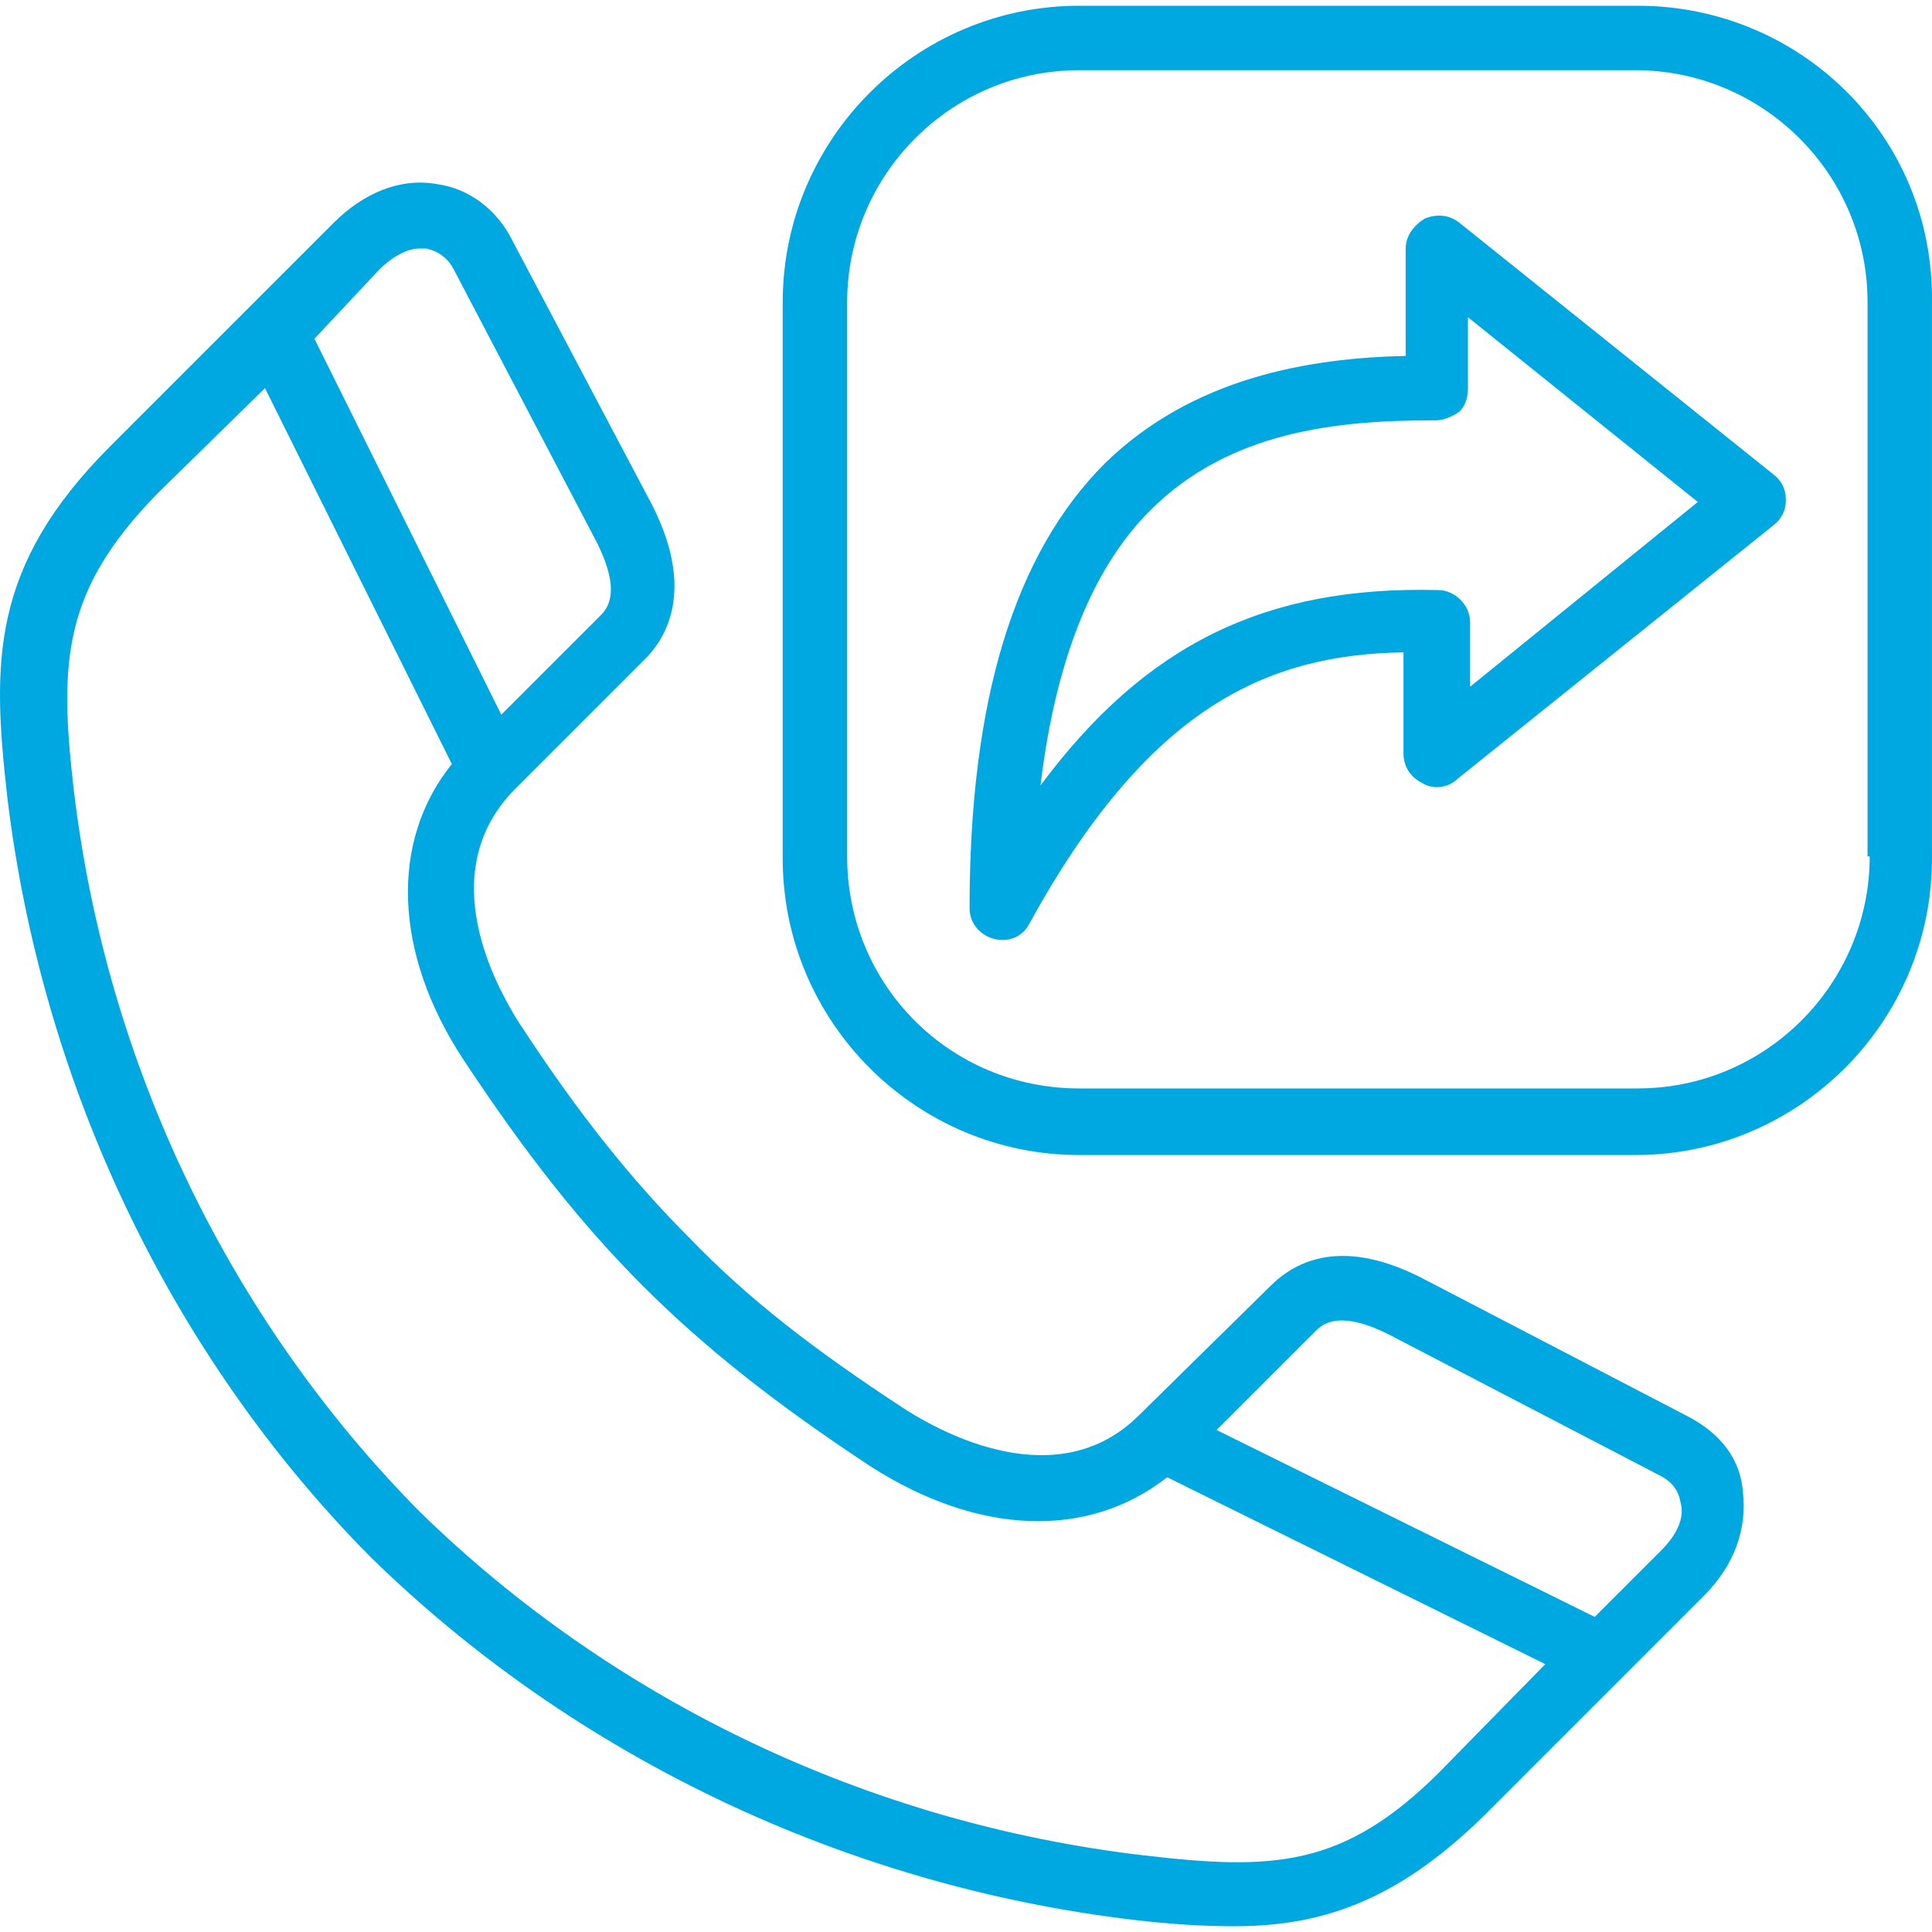 <?xml version="1.0" encoding="UTF-8"?>
<svg id="Layer_1" xmlns="http://www.w3.org/2000/svg" version="1.1" viewBox="0 0 100 100">
  <!-- Generator: Adobe Illustrator 29.1.0, SVG Export Plug-In . SVG Version: 2.1.0 Build 142)  -->
  <path d="M91.771,24.538l-16.234-13.009c-.556-.445-1.223-.445-1.779-.222-.556.334-1.001.89-1.001,1.557v5.559c-5.004.111-11.008,1.112-15.567,5.559-4.67,4.67-7.005,12.231-7.005,23.016,0,1.668,2.335,2.335,3.113.778,6.115-11.119,12.231-13.899,19.347-14.01v5.226c0,.667.334,1.223,1.001,1.557.556.334,1.334.222,1.779-.222l16.345-13.12c.445-.334.667-.778.667-1.334s-.222-1.001-.667-1.334ZM76.093,35.545v-3.336c0-.89-.778-1.668-1.668-1.668-8.895-.222-15.122,2.78-20.57,10.118.778-6.449,2.669-11.23,5.671-14.232,4.114-4.114,9.673-4.67,14.677-4.67h.111c.445,0,.89-.222,1.223-.445.334-.334.445-.778.445-1.223v-3.669l11.897,9.562-11.786,9.562Z" fill="#00a8e1"/>
  <path d="M87.434,73.35l-13.676-7.116c-4.225-2.224-6.671-1.001-8.006.334l-6.783,6.671c-4.225,4.225-10.229.89-12.008-.222-4.781-3.113-8.228-5.782-11.23-8.895-3.002-3.002-5.782-6.449-8.895-11.23-1.112-1.779-4.448-7.672-.222-12.008l6.783-6.783c1.334-1.334,2.446-3.892.334-8.006l-7.227-13.676c-.778-1.557-2.224-2.669-3.892-2.891-1.89-.334-3.78.445-5.337,2.001l-11.564,11.564C-.517,29.319-.405,34.322.373,41.216c1.779,14.899,8.45,28.909,18.791,39.361,10.563,10.341,24.573,17.012,39.472,18.791,1.89.222,3.558.334,5.226.334,4.448,0,8.339-1.223,12.898-5.671l11.452-11.453c1.557-1.557,2.224-3.447,2.001-5.337-.111-1.668-1.112-3.002-2.78-3.892ZM19.609,13.975c.667-.667,1.446-1.112,2.113-1.112h.334c.556.111,1.112.445,1.445,1.112l7.227,13.788c1.557,2.891.667,3.78.334,4.114l-5.115,5.115-9.673-19.458,3.336-3.558ZM74.536,91.696c-5.004,5.004-8.673,5.115-15.344,4.336-14.232-1.668-27.464-8.006-37.471-17.79C11.825,68.235,5.488,55.004,3.82,40.882c-.778-6.671-.556-10.341,4.336-15.344l5.559-5.448,9.673,19.458c-3.225,4.003-3.002,9.785.556,15.233,3.225,4.892,6.115,8.562,9.34,11.786s6.894,6.115,11.786,9.34c5.559,3.558,11.23,3.78,15.344.556l19.569,9.673-5.448,5.559ZM85.989,80.244l-3.447,3.447-19.569-9.673,5.115-5.115c.334-.334,1.223-1.223,4.114.334l13.676,7.116c.667.334,1.001.778,1.112,1.445.222.778-.222,1.668-1.001,2.446Z" fill="#00a8e1"/>
  <path d="M84.766.298h-28.909c-8.45,0-15.344,6.894-15.344,15.344v28.798c0,8.45,6.894,15.344,15.344,15.344h28.798c8.45,0,15.344-6.894,15.344-15.344V15.642c.111-8.562-6.783-15.344-15.233-15.344ZM84.766,56.338h-28.909c-6.671,0-12.008-5.337-12.008-12.008V15.642c0-6.56,5.337-12.008,12.008-12.008h28.798c6.56,0,12.009,5.337,12.009,12.008v28.687h.111c0,6.56-5.337,12.008-12.008,12.008Z" fill="#00a8e1"/>
</svg>